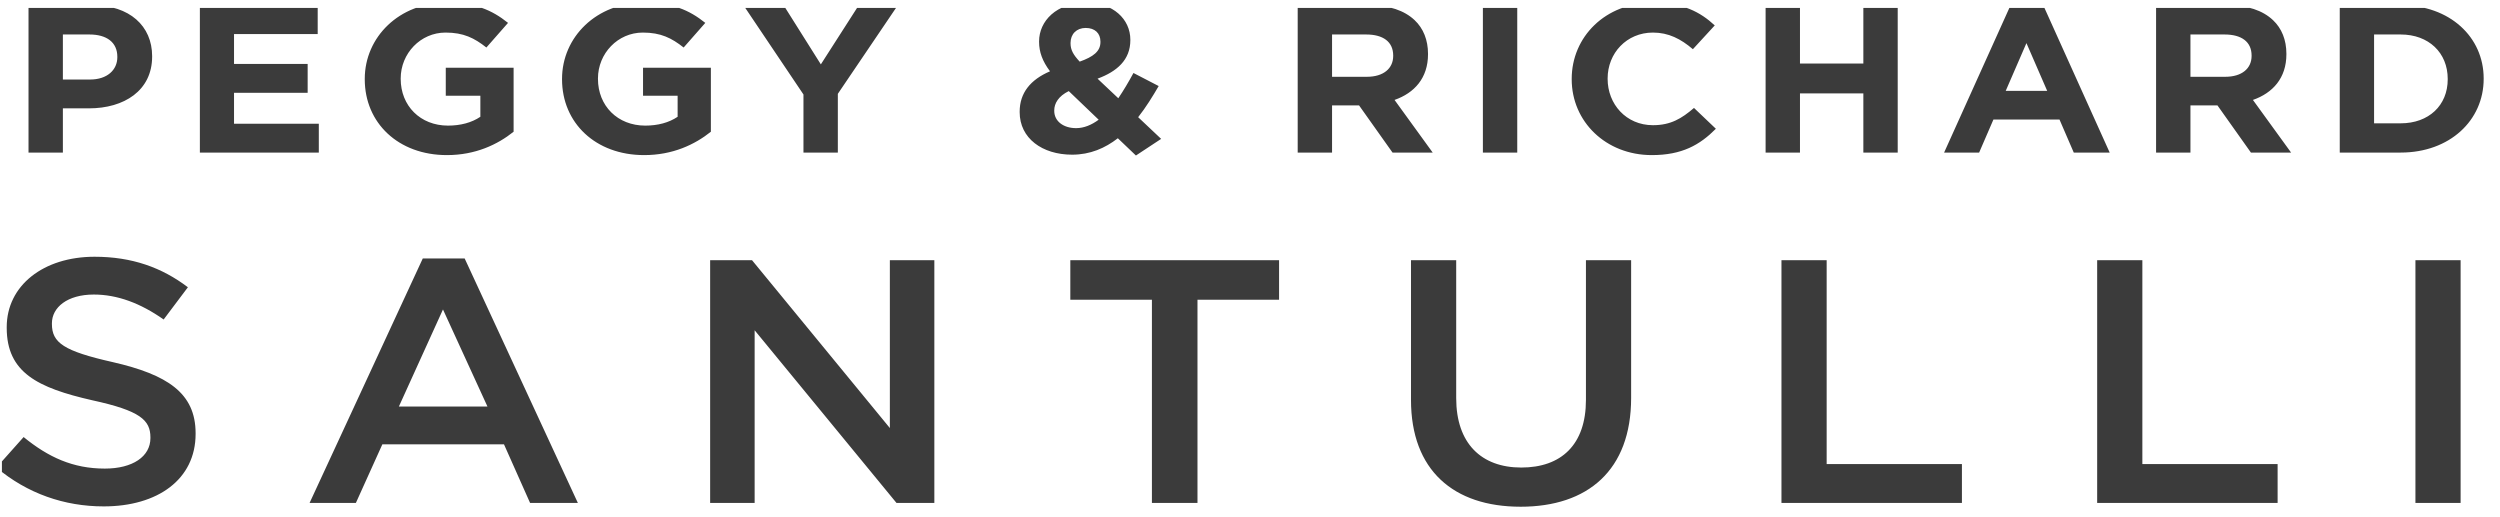 <?xml version="1.0" encoding="UTF-8"?> <svg xmlns="http://www.w3.org/2000/svg" width="179" height="37" viewBox="0 0 179 37" fill="none"><g clip-path="url(#clip0_172_15017)"><path d="M169.984 8.829V2.469H171.886C173.9 2.469 175.257 3.78 175.257 5.649V5.679C175.257 7.548 173.9 8.83 171.886 8.83H169.984V8.829ZM167.526 10.924H171.888C175.402 10.924 177.831 8.618 177.831 5.648V5.618C177.831 2.648 175.402 0.372 171.888 0.372H167.526V10.923V10.924ZM156.836 5.498V2.469H159.281C160.479 2.469 161.214 2.981 161.214 3.976V4.006C161.214 4.896 160.528 5.498 159.329 5.498H156.836ZM154.375 10.924H156.836V7.547H158.77L161.166 10.924H164.042L161.309 7.155C162.731 6.658 163.706 5.588 163.706 3.884V3.854C163.706 2.859 163.372 2.03 162.748 1.443C162.013 0.749 160.911 0.372 159.489 0.372H154.375V10.923V10.924ZM143.608 6.508L145.093 3.087L146.58 6.508H143.608ZM139.198 10.924H141.706L142.73 8.557H147.459L148.482 10.924H151.054L146.261 0.298H143.992L139.198 10.924ZM126.417 10.924H128.878V6.688H133.416V10.924H135.876V0.373H133.416V4.549H128.878V0.373H126.417V10.924ZM118.27 11.105C120.427 11.105 121.705 10.381 122.856 9.22L121.29 7.728C120.411 8.482 119.628 8.964 118.35 8.964C116.433 8.964 115.106 7.457 115.106 5.648V5.618C115.106 3.809 116.465 2.332 118.35 2.332C119.468 2.332 120.347 2.784 121.21 3.523L122.776 1.819C121.737 0.855 120.475 0.191 118.366 0.191C114.931 0.191 112.534 2.648 112.534 5.648V5.678C112.534 8.708 114.979 11.105 118.27 11.105ZM106.175 10.924H108.635V0.373H106.175V10.924ZM95.375 5.498V2.469H97.82C99.018 2.469 99.753 2.981 99.753 3.976V4.006C99.753 4.896 99.066 5.498 97.868 5.498H95.375ZM92.915 10.924H95.375V7.547H97.309L99.705 10.924H102.581L99.849 7.155C101.271 6.658 102.246 5.588 102.246 3.884V3.854C102.246 2.859 101.91 2.03 101.287 1.443C100.552 0.749 99.45 0.372 98.028 0.372H92.915V10.923V10.924ZM77.05 9.175C76.139 9.175 75.484 8.678 75.484 7.939V7.909C75.484 7.397 75.788 6.884 76.523 6.522L78.664 8.572C78.153 8.949 77.609 9.175 77.05 9.175ZM77.306 4.413C76.843 3.916 76.651 3.569 76.651 3.102V3.072C76.651 2.439 77.082 2.001 77.737 2.001C78.392 2.001 78.792 2.378 78.792 2.981V3.011C78.792 3.675 78.281 4.066 77.306 4.413ZM81.332 11.135L83.138 9.944L81.492 8.391C82.051 7.683 82.531 6.899 82.962 6.161L81.156 5.226C80.805 5.874 80.438 6.492 80.07 7.035L78.584 5.633C79.974 5.12 80.933 4.291 80.933 2.874V2.844C80.933 1.367 79.687 0.191 77.785 0.191C75.628 0.191 74.398 1.518 74.398 2.965V2.995C74.398 3.719 74.638 4.382 75.181 5.105C73.775 5.708 73.008 6.658 73.008 8V8.03C73.008 9.899 74.622 11.075 76.763 11.075C78.057 11.075 79.127 10.607 80.038 9.899L81.332 11.135ZM57.528 10.924H59.989V6.718L64.285 0.373H61.489L58.773 4.609L56.106 0.373H53.23L57.528 6.765V10.925V10.924ZM46.121 11.105C48.166 11.105 49.748 10.351 50.899 9.432V4.849H46.041V6.854H48.518V8.361C47.895 8.783 47.096 8.994 46.201 8.994C44.22 8.994 42.814 7.577 42.814 5.648V5.618C42.814 3.824 44.236 2.332 46.025 2.332C47.32 2.332 48.087 2.724 48.949 3.402L50.499 1.638C49.333 0.704 48.118 0.191 46.105 0.191C42.718 0.191 40.242 2.648 40.242 5.648V5.678C40.242 8.798 42.638 11.105 46.121 11.105ZM31.997 11.105C34.042 11.105 35.624 10.351 36.774 9.432V4.849H31.917V6.854H34.394V8.361C33.771 8.783 32.972 8.994 32.077 8.994C30.096 8.994 28.69 7.577 28.69 5.648V5.618C28.69 3.824 30.112 2.332 31.901 2.332C33.195 2.332 33.962 2.724 34.825 3.402L36.375 1.638C35.209 0.704 33.994 0.191 31.981 0.191C28.594 0.191 26.117 2.648 26.117 5.648V5.678C26.117 8.798 28.514 11.105 31.997 11.105ZM14.311 10.924H22.827V8.859H16.756V6.643H22.028V4.578H16.756V2.437H22.747V0.373H14.311V10.924ZM4.502 5.694V2.469H6.403C7.634 2.469 8.401 3.026 8.401 4.066V4.097C8.401 5.001 7.682 5.694 6.451 5.694H4.502ZM2.042 10.924H4.502V7.758H6.371C8.88 7.758 10.893 6.492 10.893 4.05V4.02C10.893 1.865 9.279 0.372 6.611 0.372H2.042V10.923V10.924Z" fill="#3B3B3B"></path><path d="M172.945 36.01H176.18V18.632H172.945V36.01ZM150.157 36.01H163.077V33.229H153.393V18.632H150.157V36.01ZM127.553 36.01H140.474V33.229H130.789V18.632H127.553V36.01ZM108.869 36.282C113.685 36.282 116.789 33.675 116.789 28.487V18.631H113.553V28.635C113.553 31.838 111.789 33.476 108.922 33.476C106.055 33.476 104.264 31.738 104.264 28.511V18.631H101.027V28.635C101.027 33.674 104.08 36.281 108.868 36.281M82.477 36.01H85.74V21.461H91.582V18.631H76.635V21.461H82.477V36.01ZM50.847 36.01H54.032V23.647L64.189 36.01H66.899V18.632H63.714V30.648L53.846 18.632H50.846V36.01H50.847ZM28.56 29.108L31.717 22.157L34.902 29.108H28.56ZM22.165 36.01H25.481L27.376 31.815H36.086L37.954 36.01H41.375L33.271 18.508H30.27L22.166 36.01H22.165ZM7.426 36.258C11.294 36.258 14.005 34.321 14.005 31.069V31.019C14.005 28.139 11.979 26.824 8.085 25.93C4.559 25.136 3.717 24.54 3.717 23.199V23.149C3.717 22.008 4.822 21.089 6.717 21.089C8.401 21.089 10.059 21.709 11.717 22.876L13.453 20.567C11.585 19.153 9.454 18.383 6.77 18.383C3.112 18.383 0.481 20.443 0.481 23.422V23.472C0.481 26.674 2.691 27.767 6.613 28.661C10.033 29.405 10.77 30.075 10.77 31.317V31.367C10.77 32.683 9.507 33.551 7.507 33.551C5.218 33.551 3.455 32.732 1.691 31.293L-0.255 33.477C1.956 35.339 4.613 36.258 7.429 36.258" fill="#3B3B3B"></path></g><defs><clipPath id="clip0_172_15017"><rect width="178.138" height="36.207" fill="white" transform="translate(0.137 0.569)"></rect></clipPath></defs></svg> 